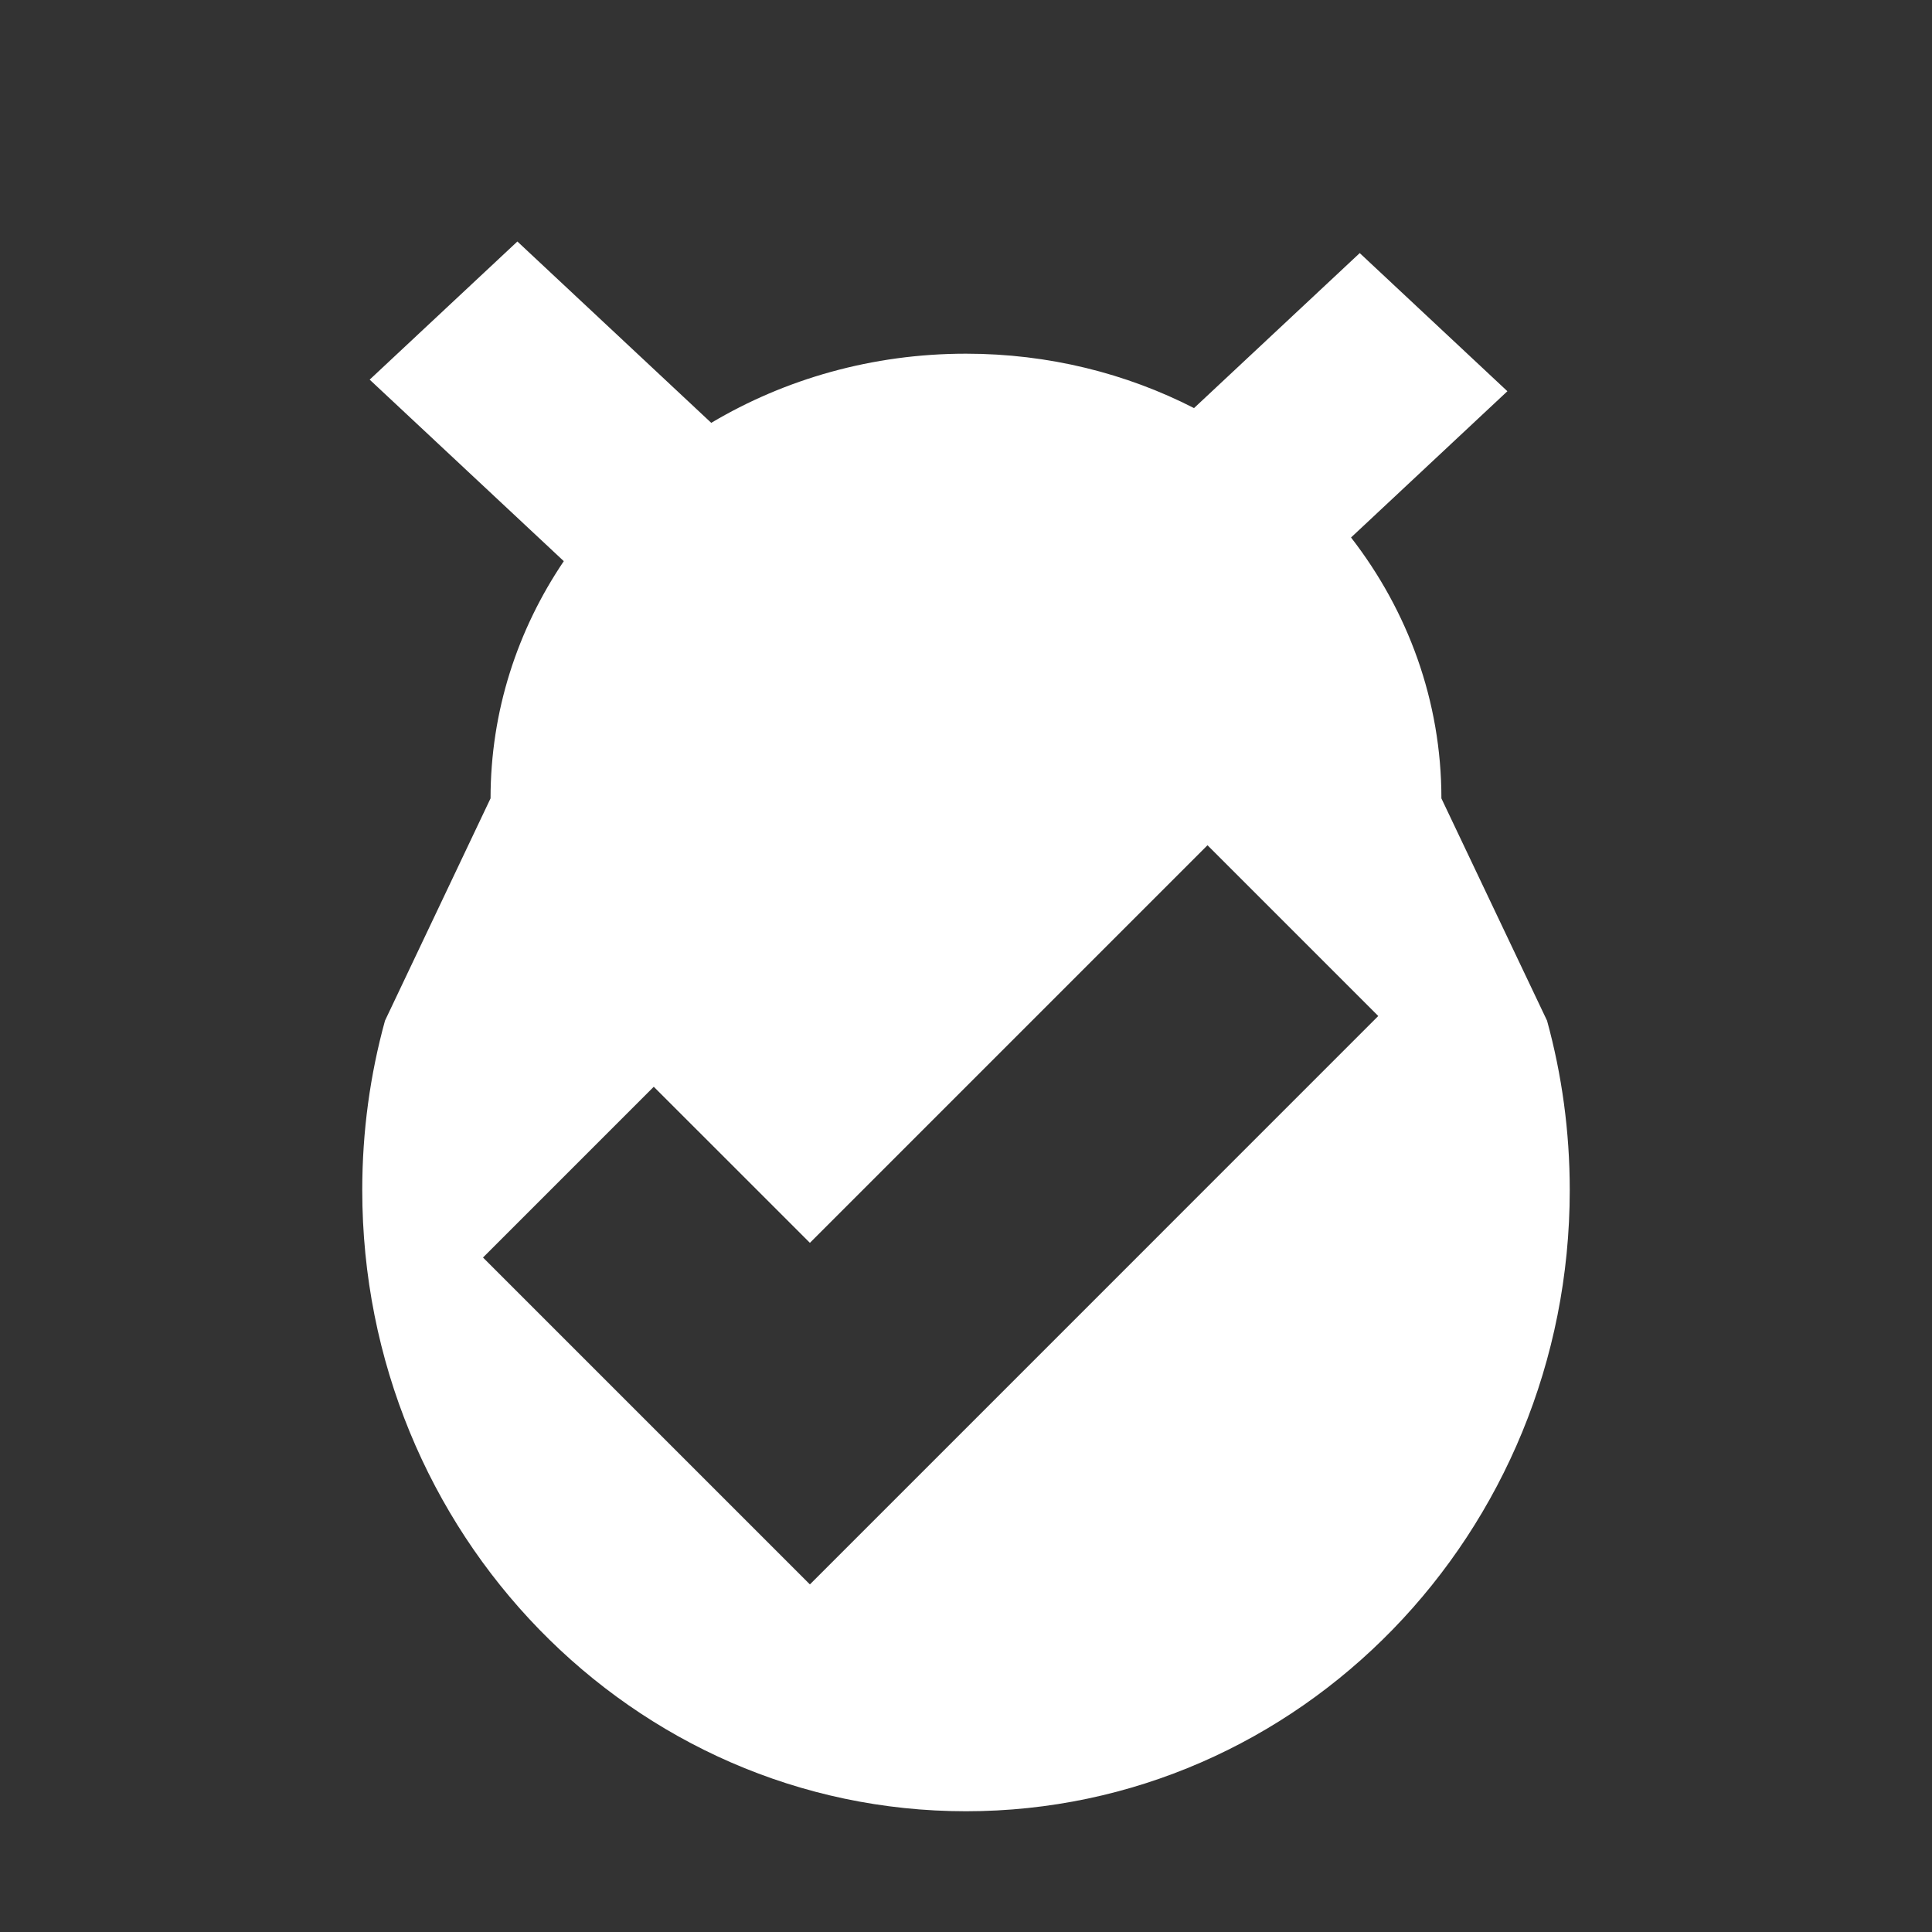 <svg width="44" height="44" viewBox="0 0 44 44" fill="none" xmlns="http://www.w3.org/2000/svg">
<rect x="0" y="0" width="44" height="44" fill="#333333" stroke="none"/>
<path fill-rule="evenodd" clip-rule="evenodd" d="M11.783 5.5L16.198 9.63C17.875 8.633 19.865 8.055 22 8.055C23.881 8.055 25.651 8.504 27.193 9.294L30.967 5.764L34.33 8.91L30.769 12.241C32.063 13.91 32.827 15.963 32.827 18.183L35.233 23.245C35.57 24.472 35.75 25.766 35.75 27.103C35.75 34.916 29.594 41.25 22 41.25C14.406 41.25 8.25 34.916 8.25 27.103C8.25 25.766 8.43 24.472 8.768 23.245L11.172 18.182C11.172 16.196 11.784 14.344 12.84 12.78L8.419 8.646L11.783 5.5ZM18.445 36.084L31.389 23.139L27.5 19.25L18.445 28.305L14.889 24.75L11 28.639L18.445 36.084Z" fill="white"/>
</svg>
